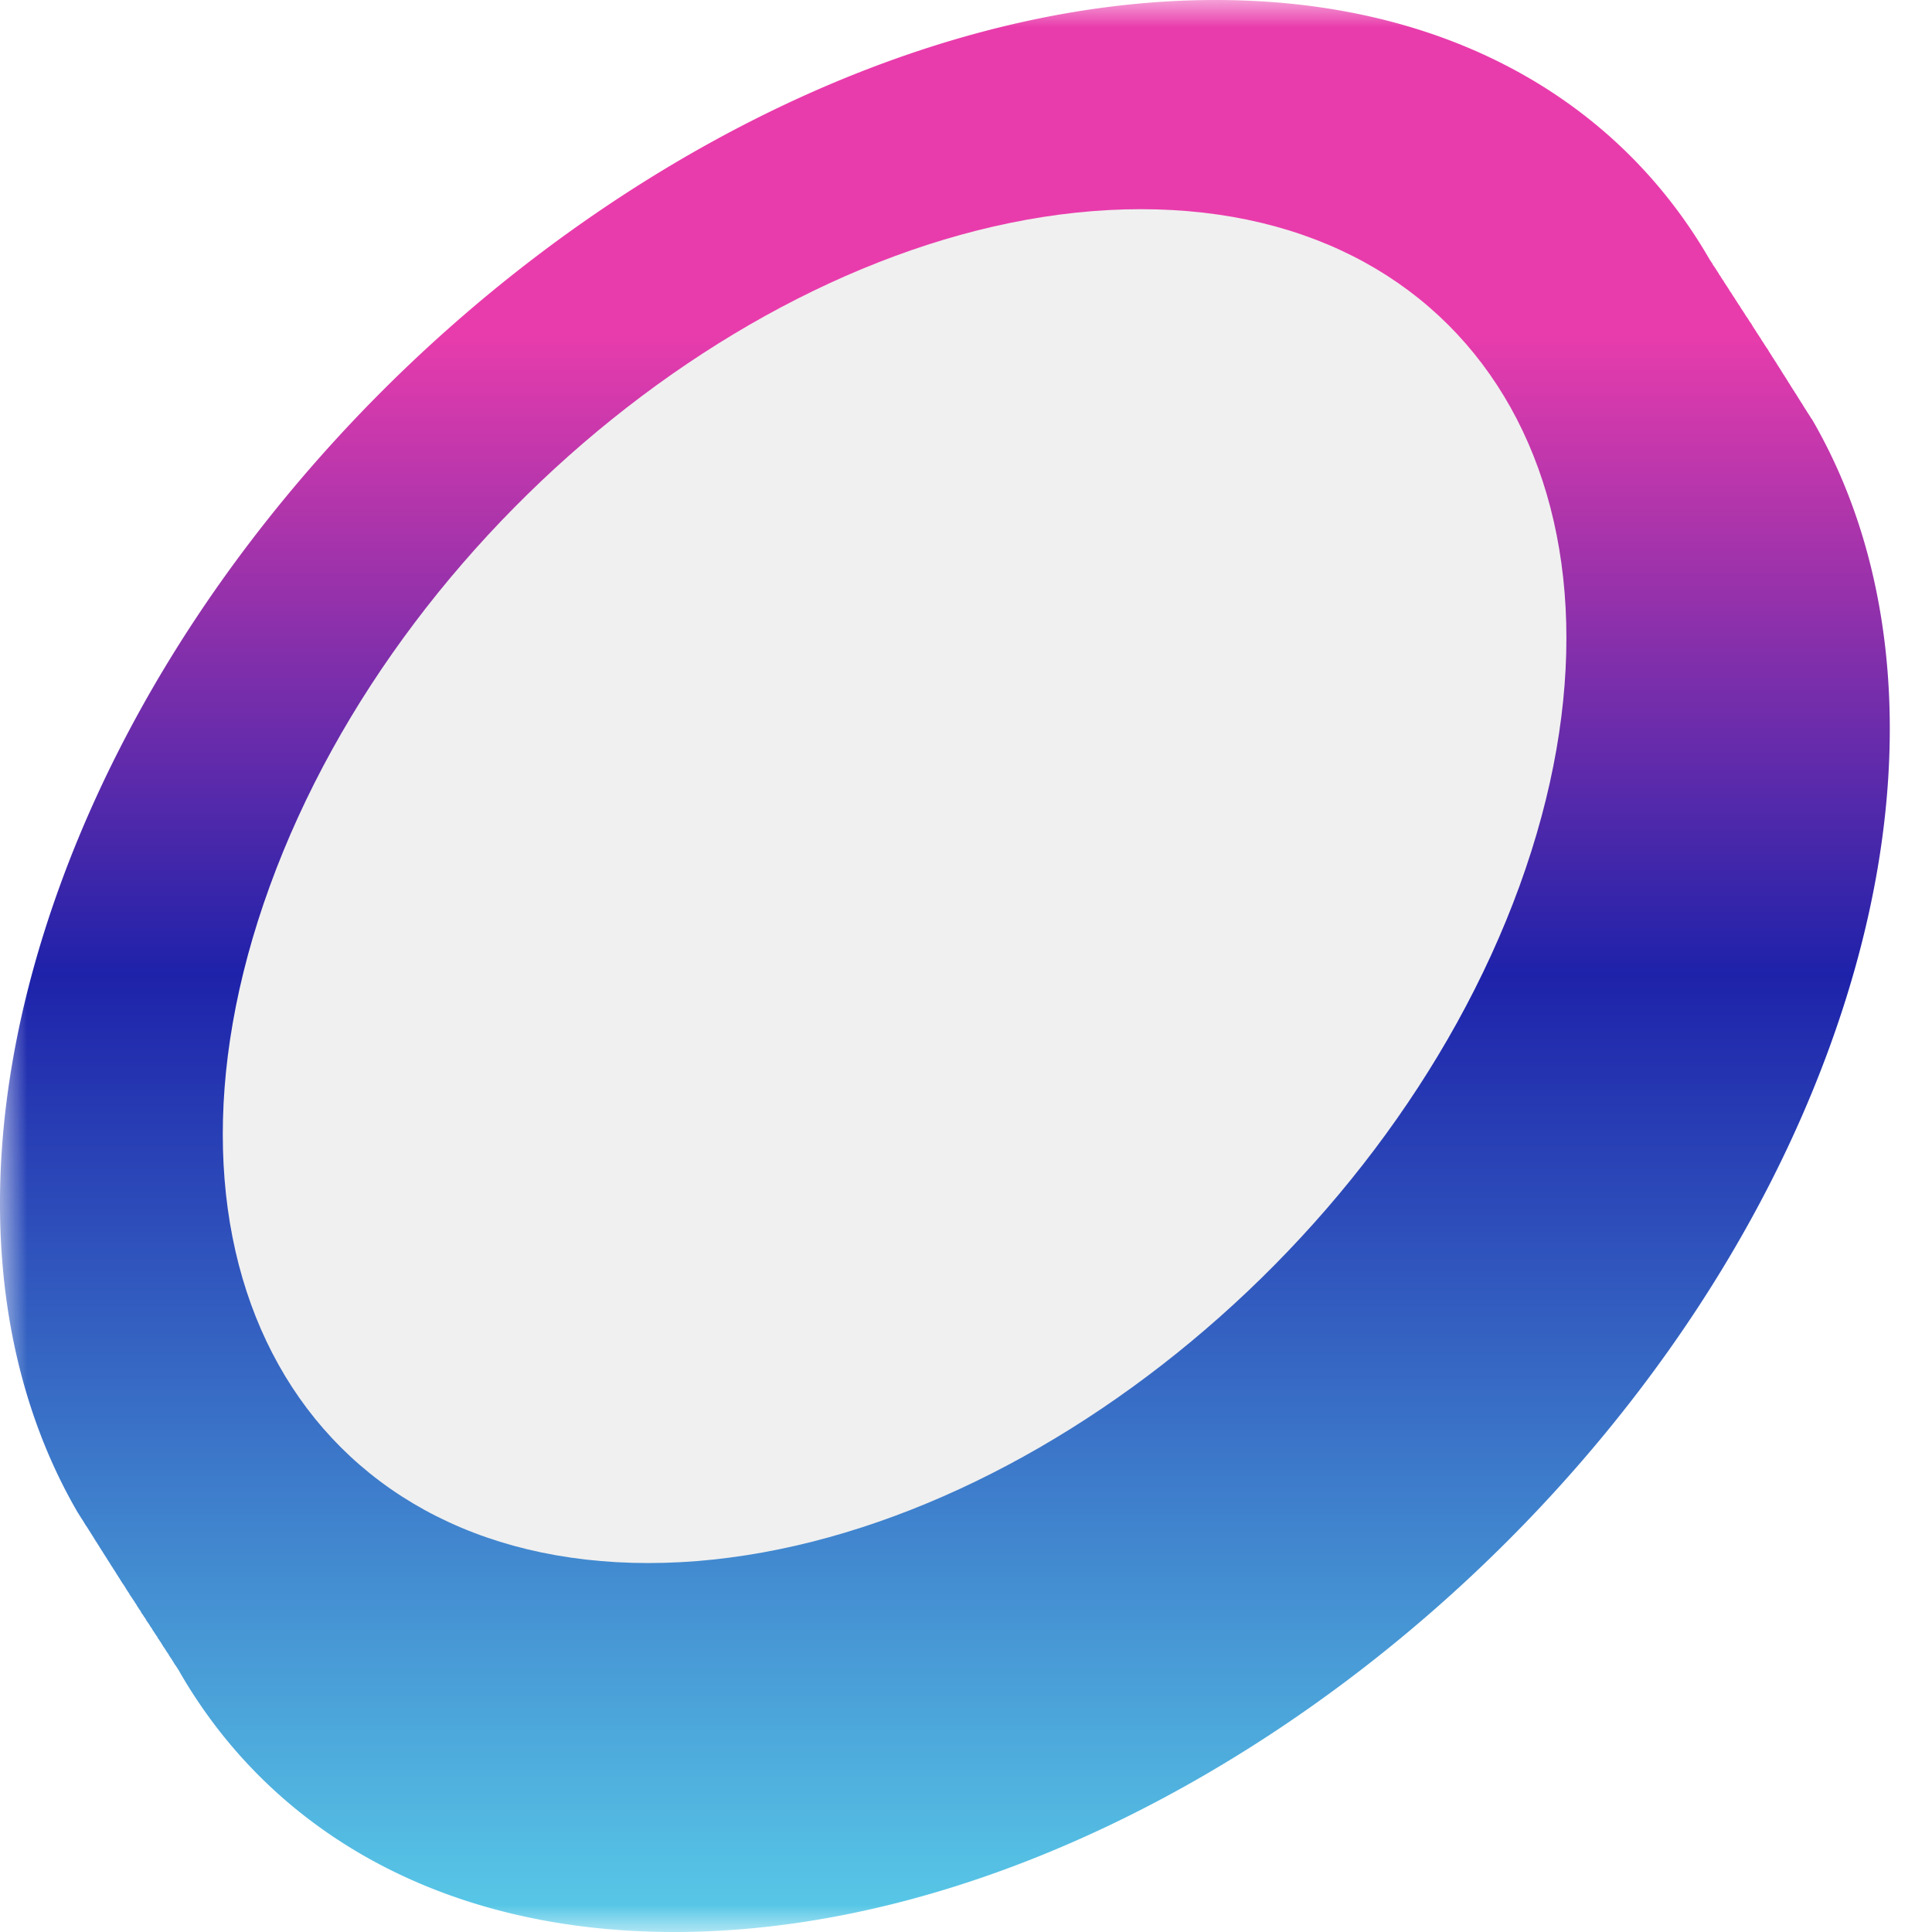 <svg xmlns="http://www.w3.org/2000/svg" width="36" height="36" fill="none" viewBox="0 0 36 36"><g clip-path="url(#a)"><mask id="b" width="36" height="36" x="0" y="0" maskUnits="userSpaceOnUse" style="mask-type:luminance"><path fill="#fff" d="M36 0H0v36h36V0Z"/></mask><g mask="url(#b)"><path fill="url(#c)" d="M33.77 7.822c-.007-.01-.016-.017-.022-.029l-.018-.03a.133.133 0 0 1-.013-.02c-.016-.026-.033-.049-.047-.074-.006-.008-.01-.016-.015-.025-.008-.01-.014-.02-.02-.03a.764.764 0 0 1-.02-.03c-.005-.012-.013-.02-.019-.032-.005-.01-.013-.019-.017-.03l-.016-.02c-.013-.025-.03-.049-.046-.074 0-.006-.006-.01-.01-.015-.013-.026-.03-.049-.044-.074l-.018-.025-.017-.03a.133.133 0 0 1-.014-.02c-.015-.026-.033-.05-.047-.074-.001-.006-.005-.01-.01-.016-.013-.025-.032-.048-.046-.074-.004-.01-.011-.015-.015-.025-.006-.01-.014-.02-.018-.031a.104.104 0 0 1-.015-.02c-.014-.025-.031-.048-.047-.073 0-.006-.006-.01-.01-.016-.013-.025-.03-.048-.044-.073-.002-.006-.008-.01-.012-.016-.011-.021-.027-.04-.039-.064l-.044-.068c-.002-.006-.006-.01-.01-.015-.014-.026-.033-.049-.047-.074a.047.047 0 0 0-.01-.016l-.04-.062-.021-.039a.887.887 0 0 1-.037-.052c-.014-.023-.031-.045-.043-.068-.002-.006-.008-.01-.012-.015-.011-.022-.027-.041-.038-.064a7.571 7.571 0 0 0-.024-.035c-.011-.02-.025-.037-.035-.053l-.044-.07a.065.065 0 0 0-.01-.015c-.014-.022-.027-.04-.04-.062l-.022-.04a.879.879 0 0 1-.037-.051c-.006-.012-.014-.024-.021-.035-.012-.02-.025-.037-.037-.053l-.037-.06-.023-.035c-.012-.02-.026-.037-.035-.052-.008-.014-.016-.025-.022-.04-.013-.017-.027-.034-.036-.051a.327.327 0 0 1-.022-.035c-.006-.012-.015-.02-.021-.031l-.018-.031a.838.838 0 0 1-.036-.053l-.022-.035c-.011-.02-.025-.037-.037-.052-.005-.014-.013-.025-.021-.039-.006-.01-.014-.017-.02-.03a.154.154 0 0 0-.019-.028c-.011-.02-.025-.037-.035-.053-.007-.013-.015-.025-.021-.038a.425.425 0 0 1-.037-.053.25.25 0 0 1-.021-.035c-.006-.011-.016-.02-.022-.03l-.017-.032a.164.164 0 0 1-.02-.03c-.005-.01-.015-.018-.02-.03l-.018-.03-.037-.051c-.006-.014-.014-.026-.021-.04-.006-.009-.014-.017-.02-.028-.006-.01-.012-.02-.02-.03C30.14 1.853 26.932 0 22.649 0 14.088 0 4.428 7.4 1.12 16.494c-1.659 4.56-1.412 8.692.324 11.682.006.012.014.02.02.031.006.01.014.02.017.031l.016.02c.013.025.03.048.046.073.004.01.01.016.016.025l.017.031c.008.01.014.02.02.032.006.01.015.017.021.029l.018.029c.005.008.01.013.013.021.016.025.033.049.047.074.002.006.006.01.01.015.015.026.032.049.046.074.004.01.01.016.016.025.005.01.013.02.017.031l.016.02c.013.025.03.048.046.074.002.005.006.01.01.015.013.025.03.049.046.074.004.008.012.015.016.025l.017.03a.13.13 0 0 1 .014.02c.015.026.033.049.047.074.001.006.005.01.01.016.015.025.032.048.046.073.002.006.006.01.01.016.011.021.027.04.04.062.014.025.031.047.045.07.002.006.006.01.01.015.013.026.03.049.046.074 0 .006.006.01.01.016.013.021.027.04.039.064l.023.035c.012.02.025.037.037.052.013.025.029.047.042.07.002.006.006.01.01.015.012.022.027.041.041.063l.021.038a.566.566 0 0 1 .037.053c.014.023.031.044.045.068 0 .006.006.01.01.015.013.021.027.04.038.064l.024.035c.011.02.025.037.036.052l.02.04a.44.44 0 0 1 .037.052c.011.02.027.038.039.056l.02.039a.865.865 0 0 1 .06.087c.01.02.024.037.036.052.006.014.014.026.021.04.006.009.014.017.02.029l.02.029c.01.019.024.036.036.052.006.014.014.025.02.039a.422.422 0 0 1 .036.052l.024.035c.003.012.013.02.019.031a.46.46 0 0 1 .017.031.864.864 0 0 1 .059.088c.011.019.025.036.037.052.005.014.013.025.02.039.007.01.014.017.02.029l.02.029a.762.762 0 0 1 .02.031c.005.012.013.02.019.031l.017.031a.417.417 0 0 1 .037.052l.023.035c.004.012.014.02.02.031l.017.032C5.075 34.147 8.283 36 12.565 36c8.56 0 18.218-7.4 21.528-16.494 1.661-4.56 1.411-8.692-.324-11.684Z"/><path fill="#F0F0F0" d="M28.313 16.512c-2.537 6.966-9.804 12.613-16.234 12.613-6.431 0-9.587-5.647-7.052-12.613C7.56 9.545 14.828 3.898 21.259 3.898c6.43 0 9.588 5.647 7.054 12.614Z"/></g></g><defs><linearGradient id="c" x1="17.607" x2="17.607" y1="0" y2="36" gradientUnits="userSpaceOnUse"><stop offset=".171" stop-color="#E93CAC"/><stop offset=".504" stop-color="#1E22AA"/><stop offset="1" stop-color="#59CBE8"/></linearGradient><clipPath id="a"><path fill="#fff" d="M0 0h36v36H0z"/></clipPath></defs></svg>